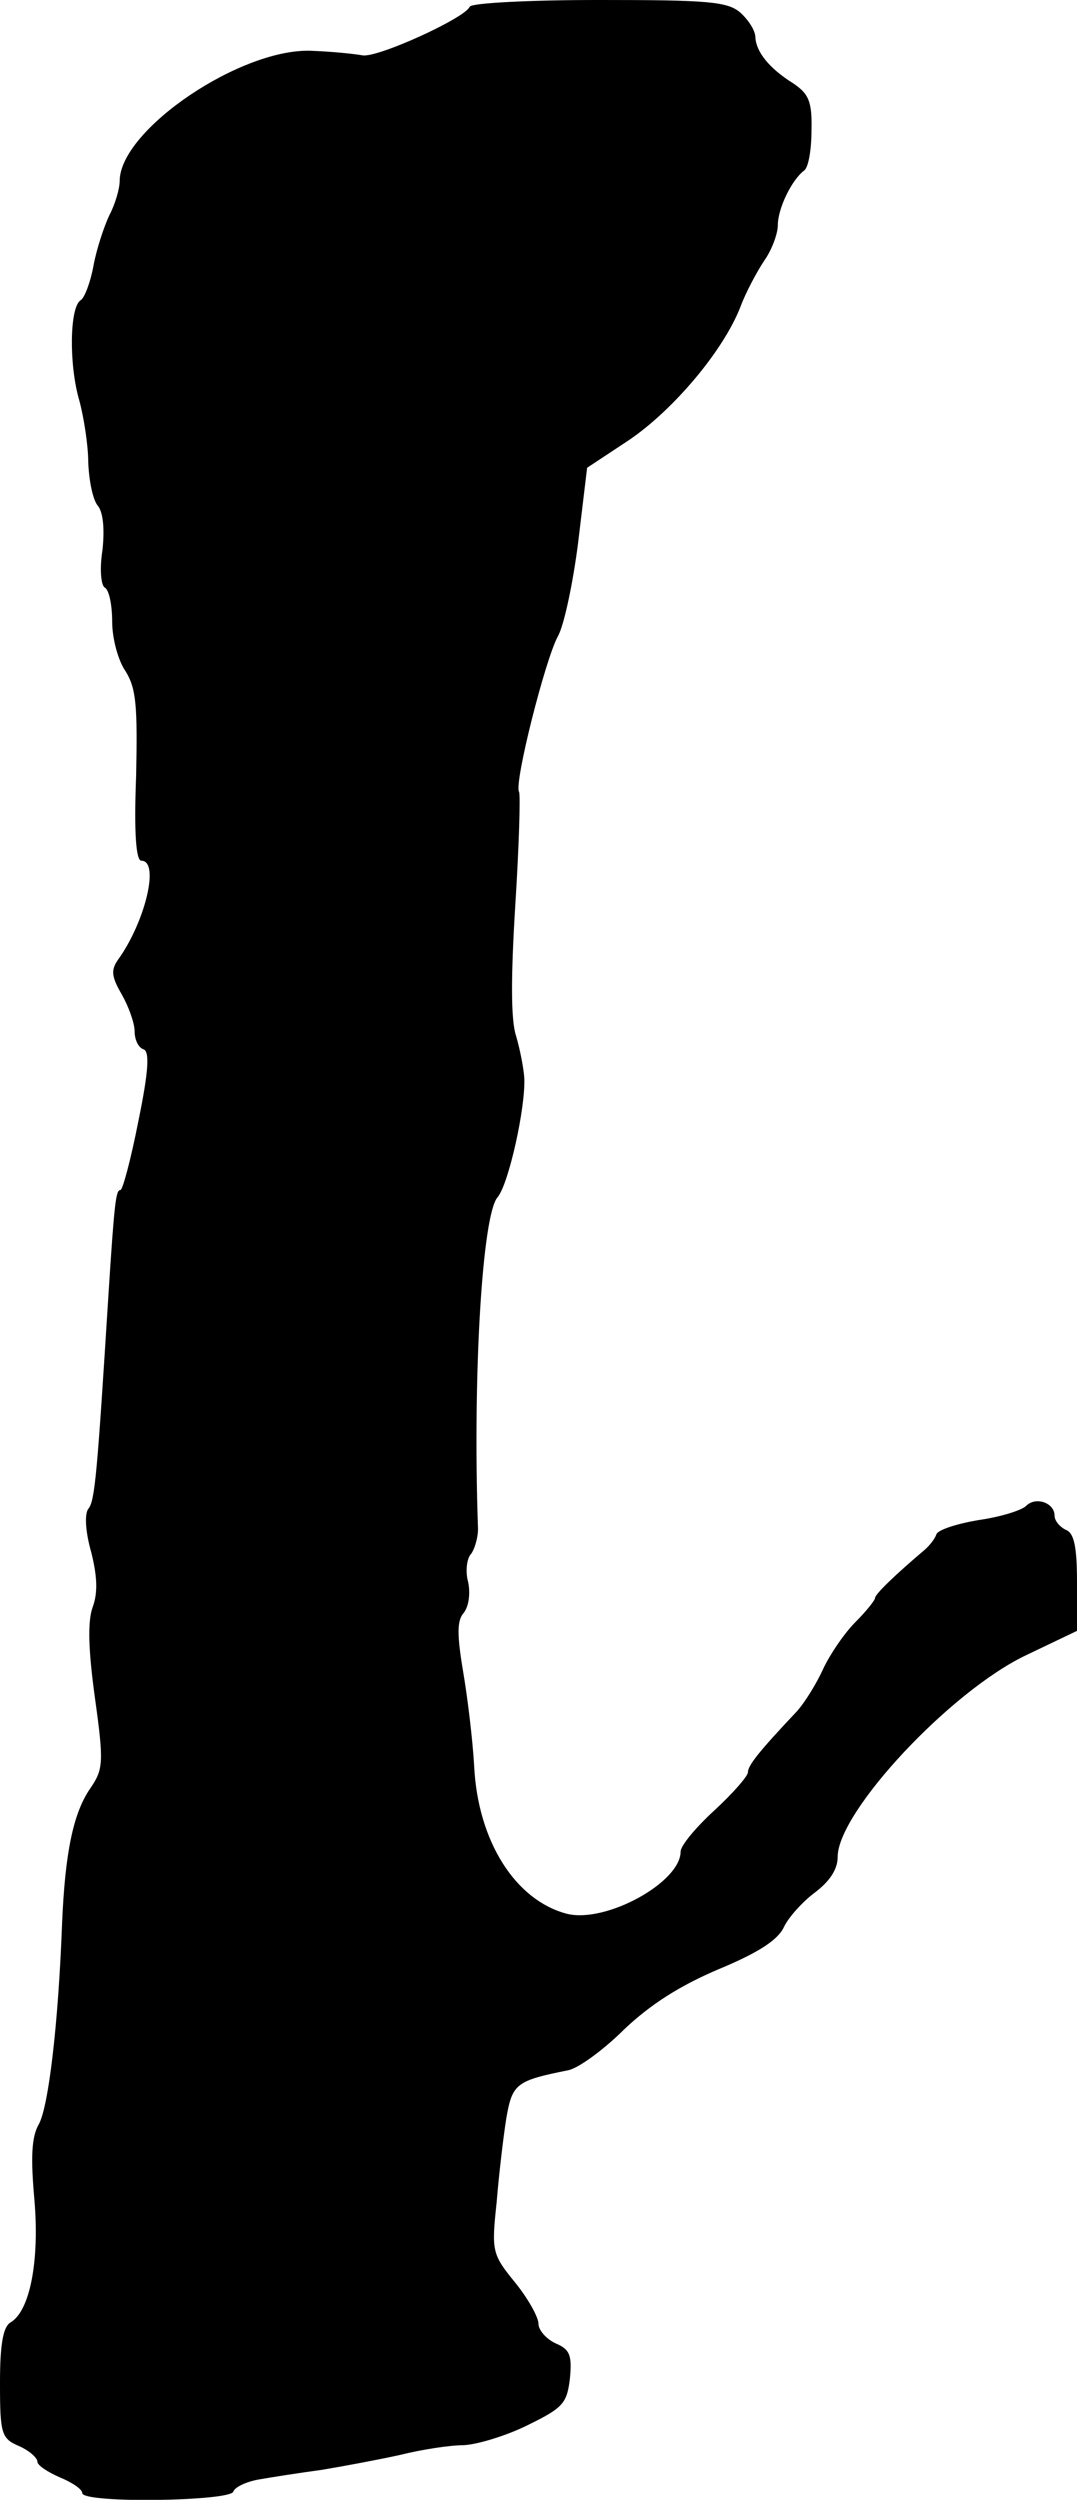<?xml version="1.0" standalone="no"?>
<!DOCTYPE svg PUBLIC "-//W3C//DTD SVG 20010904//EN"
 "http://www.w3.org/TR/2001/REC-SVG-20010904/DTD/svg10.dtd">
<svg version="1.0" xmlns="http://www.w3.org/2000/svg"
 width="144pt" height="334pt" viewBox="0 0 144 334"
 preserveAspectRatio="xMidYMid meet">
<g transform="translate(0,334) scale(0.1,-0.1)"
fill="#000000" stroke="none">
<path d="M628 3331 c-6 -15 -122 -68 -143 -65 -11 2 -40 5 -66 6 -94 6 -259
-105 -259 -174 0 -10 -6 -31 -14 -46 -7 -15 -17 -45 -21 -67 -4 -22 -12 -43
-17 -46 -15 -9 -16 -86 -2 -134 6 -22 12 -60 12 -83 1 -24 6 -50 13 -58 7 -9
9 -31 6 -59 -4 -25 -2 -47 3 -50 6 -3 10 -24 10 -46 0 -22 8 -52 18 -66 14
-23 16 -45 14 -140 -3 -77 0 -113 7 -113 25 0 5 -82 -31 -132 -10 -14 -9 -23
5 -47 9 -16 17 -38 17 -49 0 -11 5 -22 12 -24 8 -3 7 -28 -7 -96 -10 -51 -21
-92 -24 -92 -6 0 -8 -15 -16 -140 -15 -238 -18 -276 -27 -286 -5 -7 -4 -30 4
-58 8 -32 9 -54 2 -73 -7 -19 -6 -57 3 -122 12 -86 11 -95 -6 -120 -23 -33
-34 -86 -38 -181 -5 -134 -18 -244 -31 -268 -10 -17 -11 -45 -6 -101 7 -82 -6
-149 -32 -164 -10 -6 -14 -30 -14 -81 0 -68 2 -74 25 -84 14 -6 25 -16 25 -21
0 -5 14 -14 30 -21 17 -7 30 -16 30 -21 0 -14 198 -11 202 2 2 6 17 13 33 16
17 3 55 9 85 13 30 5 78 14 105 20 28 7 66 13 85 13 19 1 58 13 86 27 47 23
52 29 56 62 3 31 0 39 -19 47 -13 6 -23 18 -23 26 0 9 -14 34 -31 55 -31 38
-32 42 -25 107 3 37 9 88 13 113 8 46 13 50 83 64 14 3 48 28 75 55 35 33 74
58 126 80 53 22 79 39 87 56 6 13 25 34 41 46 20 15 31 31 31 48 0 60 151 222
253 270 l67 32 0 65 c0 48 -4 66 -15 70 -8 4 -15 12 -15 19 0 17 -25 26 -38
13 -6 -6 -35 -15 -64 -19 -29 -5 -54 -13 -56 -19 -2 -6 -9 -15 -16 -21 -39
-33 -66 -59 -66 -64 0 -3 -12 -18 -26 -32 -15 -15 -34 -43 -43 -62 -9 -20 -25
-46 -36 -58 -51 -54 -65 -72 -65 -81 0 -5 -20 -28 -45 -51 -25 -23 -45 -47
-45 -55 0 -41 -100 -96 -152 -83 -69 18 -119 97 -124 197 -2 36 -9 93 -15 128
-8 48 -8 67 1 77 7 9 9 26 6 41 -4 14 -2 32 4 38 5 7 10 24 9 37 -7 205 6 415
26 439 15 17 38 121 36 160 -1 14 -6 39 -11 56 -7 21 -7 78 -1 175 5 79 7 147
5 151 -7 11 35 177 52 208 8 14 20 70 27 125 l12 100 56 37 c59 40 126 119
149 178 7 19 22 47 32 62 10 14 18 36 18 47 0 23 19 61 35 73 6 4 10 28 10 54
1 39 -4 49 -25 63 -32 20 -49 42 -50 61 0 9 -9 23 -20 33 -17 15 -44 17 -189
17 -93 0 -171 -4 -173 -9z"/>
</g>
</svg>
